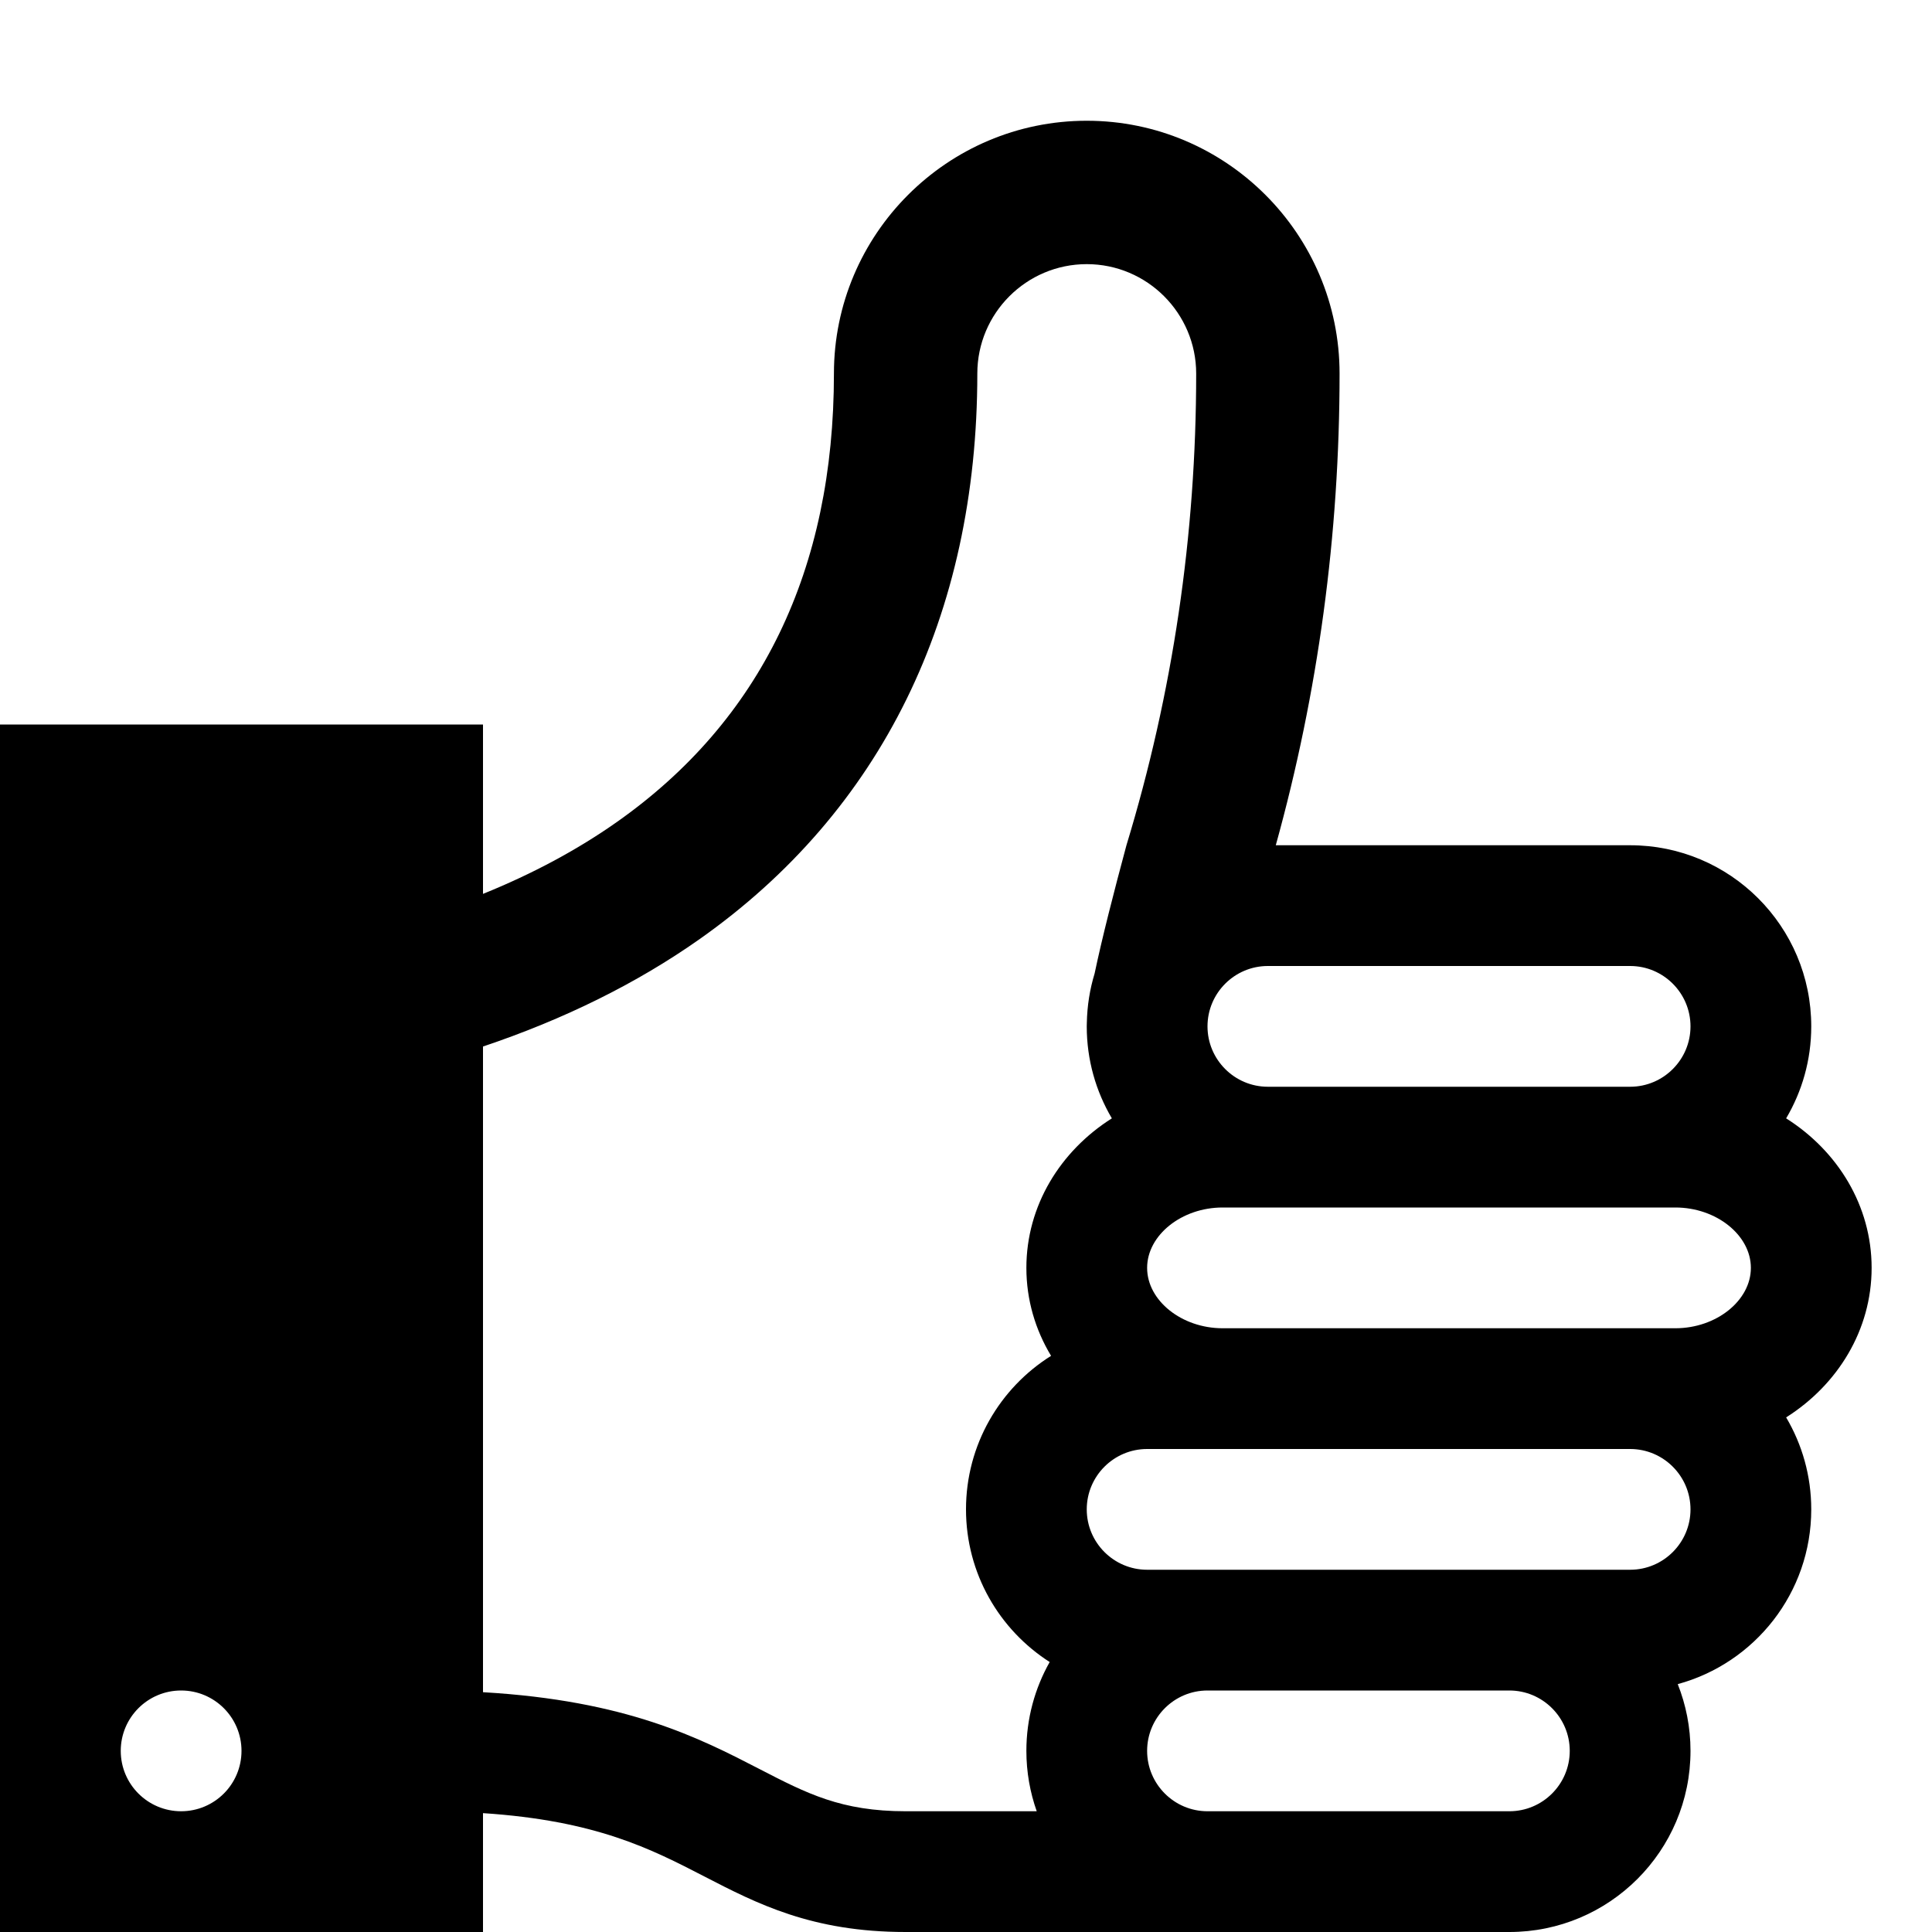 <svg xmlns="http://www.w3.org/2000/svg" viewBox="0 0 512 512"><path d="M496 336c0-16.458-8.978-30.977-22.654-39.624 4.222-7.146 6.654-15.476 6.654-24.376 0-26.51-21.49-48-48-48h-93.904c11.228-40.455 16.904-82.296 16.904-125 0-36.944-30.056-67-67-67-36.943 0-67 30.056-67 67 0 51.986-19.361 91.975-57.545 118.855-10.5 7.392-22.371 13.743-35.455 19.033v-44.888h-128v320h128v-31.499c29.945 1.966 44.484 9.461 58.595 16.747 14.044 7.253 28.566 14.752 53.405 14.752h160c26.51 0 48-21.49 48-48 0-6.249-1.207-12.213-3.38-17.688 20.385-5.543 35.38-24.171 35.38-46.312 0-8.9-2.432-17.23-6.654-24.376 13.676-8.647 22.654-23.166 22.654-39.624zm-160-80h96c8.822 0 16 7.178 16 16s-7.178 16-16 16h-96c-8.822 0-16-7.178-16-16s7.178-16 16-16zm-57.455 103.312c-13.537 8.487-22.545 23.532-22.545 40.688 0 17 8.846 31.925 22.177 40.453-3.926 6.958-6.177 14.987-6.177 23.547 0 5.611.973 10.994 2.742 16h-34.742c-17.064 0-26.149-4.691-38.723-11.185-15.874-8.196-35.193-18.16-73.277-20.364v-171.111c21.468-7.214 40.714-16.715 57.329-28.412 48.196-33.928 73.671-85.772 73.671-149.928 0-15.991 13.01-29 29-29s29 13.009 29 29c0 42.83-6.207 84.706-18.48 125-3.33 12.37-6.47 24.614-8.438 33.995-1.271 4.17-1.98 8.582-2.061 13.147-.015.301-.021.59-.021.855 0 8.9 2.432 17.229 6.654 24.376-13.675 8.65-22.654 23.169-22.654 39.627 0 8.462 2.381 16.408 6.545 23.312zm121.455 120.688h-80c-8.822 0-16-7.178-16-16s7.178-16 16-16h80c8.822 0 16 7.178 16 16s-7.178 16-16 16zm32-64h-128c-8.822 0-16-7.178-16-16s7.178-16 16-16h128c8.822 0 16 7.178 16 16s-7.178 16-16 16zm12-64h-120c-10.841 0-20-7.327-20-16s9.159-16 20-16h120c10.841 0 20 7.327 20 16s-9.159 16-20 16zm-380 112c0 8.837-7.164 16-16 16s-16-7.163-16-16 7.164-16 16-16 16 7.163 16 16z"/></svg>